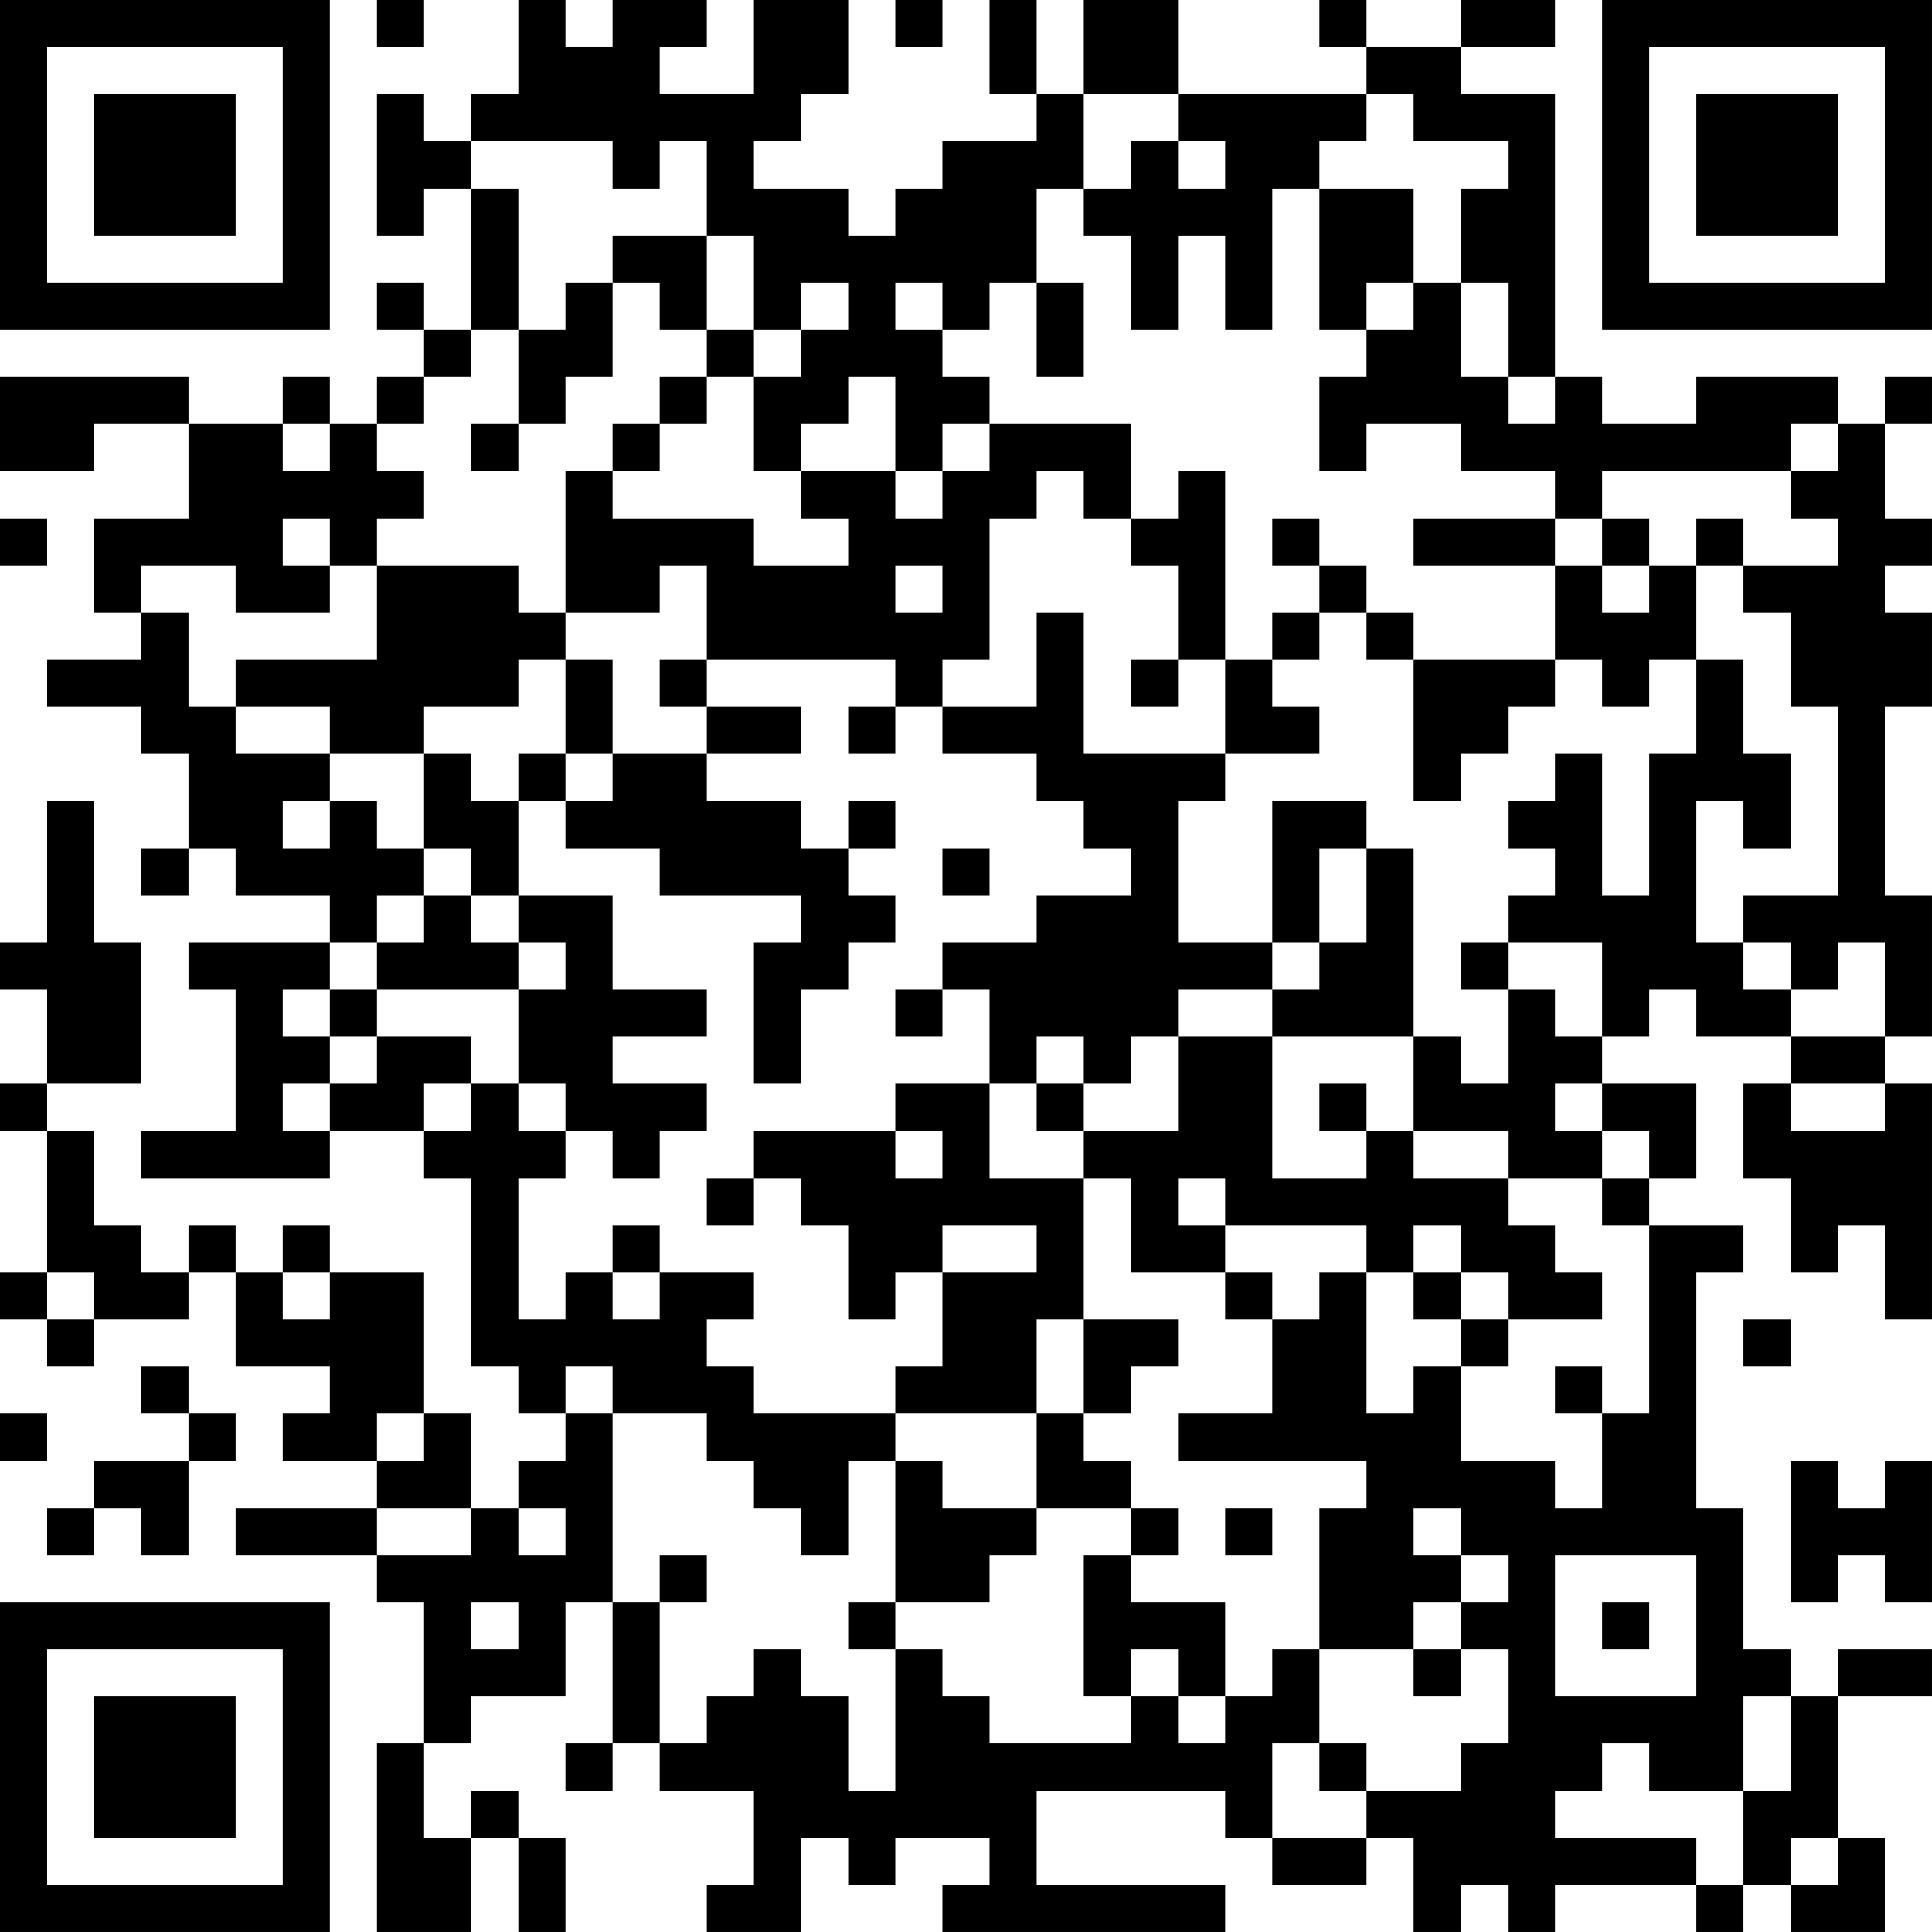 <?xml version="1.0" encoding="UTF-8"?>
<svg xmlns="http://www.w3.org/2000/svg" version="1.1" width="300" height="300" viewBox="0 0 300 300"><rect x="0" y="0" width="300" height="300" fill="#ffffff"/><g transform="scale(7.317)"><g transform="translate(0,0)"><path fill-rule="evenodd" d="M8 0L8 1L9 1L9 0ZM11 0L11 2L10 2L10 3L9 3L9 2L8 2L8 5L9 5L9 4L10 4L10 7L9 7L9 6L8 6L8 7L9 7L9 8L8 8L8 9L7 9L7 8L6 8L6 9L4 9L4 8L0 8L0 10L2 10L2 9L4 9L4 11L2 11L2 13L3 13L3 14L1 14L1 15L3 15L3 16L4 16L4 18L3 18L3 19L4 19L4 18L5 18L5 19L7 19L7 20L4 20L4 21L5 21L5 24L3 24L3 25L7 25L7 24L9 24L9 25L10 25L10 29L11 29L11 30L12 30L12 31L11 31L11 32L10 32L10 30L9 30L9 27L7 27L7 26L6 26L6 27L5 27L5 26L4 26L4 27L3 27L3 26L2 26L2 24L1 24L1 23L3 23L3 20L2 20L2 17L1 17L1 20L0 20L0 21L1 21L1 23L0 23L0 24L1 24L1 27L0 27L0 28L1 28L1 29L2 29L2 28L4 28L4 27L5 27L5 29L7 29L7 30L6 30L6 31L8 31L8 32L5 32L5 33L8 33L8 34L9 34L9 37L8 37L8 41L10 41L10 39L11 39L11 41L12 41L12 39L11 39L11 38L10 38L10 39L9 39L9 37L10 37L10 36L12 36L12 34L13 34L13 37L12 37L12 38L13 38L13 37L14 37L14 38L16 38L16 40L15 40L15 41L17 41L17 39L18 39L18 40L19 40L19 39L21 39L21 40L20 40L20 41L26 41L26 40L22 40L22 38L26 38L26 39L27 39L27 40L29 40L29 39L30 39L30 41L31 41L31 40L32 40L32 41L33 41L33 40L36 40L36 41L37 41L37 40L38 40L38 41L40 41L40 39L39 39L39 36L41 36L41 35L39 35L39 36L38 36L38 35L37 35L37 32L36 32L36 27L37 27L37 26L35 26L35 25L36 25L36 23L34 23L34 22L35 22L35 21L36 21L36 22L38 22L38 23L37 23L37 25L38 25L38 27L39 27L39 26L40 26L40 28L41 28L41 23L40 23L40 22L41 22L41 19L40 19L40 15L41 15L41 13L40 13L40 12L41 12L41 11L40 11L40 9L41 9L41 8L40 8L40 9L39 9L39 8L36 8L36 9L34 9L34 8L33 8L33 2L31 2L31 1L33 1L33 0L31 0L31 1L29 1L29 0L28 0L28 1L29 1L29 2L25 2L25 0L23 0L23 2L22 2L22 0L21 0L21 2L22 2L22 3L20 3L20 4L19 4L19 5L18 5L18 4L16 4L16 3L17 3L17 2L18 2L18 0L16 0L16 2L14 2L14 1L15 1L15 0L13 0L13 1L12 1L12 0ZM19 0L19 1L20 1L20 0ZM23 2L23 4L22 4L22 6L21 6L21 7L20 7L20 6L19 6L19 7L20 7L20 8L21 8L21 9L20 9L20 10L19 10L19 8L18 8L18 9L17 9L17 10L16 10L16 8L17 8L17 7L18 7L18 6L17 6L17 7L16 7L16 5L15 5L15 3L14 3L14 4L13 4L13 3L10 3L10 4L11 4L11 7L10 7L10 8L9 8L9 9L8 9L8 10L9 10L9 11L8 11L8 12L7 12L7 11L6 11L6 12L7 12L7 13L5 13L5 12L3 12L3 13L4 13L4 15L5 15L5 16L7 16L7 17L6 17L6 18L7 18L7 17L8 17L8 18L9 18L9 19L8 19L8 20L7 20L7 21L6 21L6 22L7 22L7 23L6 23L6 24L7 24L7 23L8 23L8 22L10 22L10 23L9 23L9 24L10 24L10 23L11 23L11 24L12 24L12 25L11 25L11 28L12 28L12 27L13 27L13 28L14 28L14 27L16 27L16 28L15 28L15 29L16 29L16 30L19 30L19 31L18 31L18 33L17 33L17 32L16 32L16 31L15 31L15 30L13 30L13 29L12 29L12 30L13 30L13 34L14 34L14 37L15 37L15 36L16 36L16 35L17 35L17 36L18 36L18 38L19 38L19 35L20 35L20 36L21 36L21 37L24 37L24 36L25 36L25 37L26 37L26 36L27 36L27 35L28 35L28 37L27 37L27 39L29 39L29 38L31 38L31 37L32 37L32 35L31 35L31 34L32 34L32 33L31 33L31 32L30 32L30 33L31 33L31 34L30 34L30 35L28 35L28 32L29 32L29 31L25 31L25 30L27 30L27 28L28 28L28 27L29 27L29 30L30 30L30 29L31 29L31 31L33 31L33 32L34 32L34 30L35 30L35 26L34 26L34 25L35 25L35 24L34 24L34 23L33 23L33 24L34 24L34 25L32 25L32 24L30 24L30 22L31 22L31 23L32 23L32 21L33 21L33 22L34 22L34 20L32 20L32 19L33 19L33 18L32 18L32 17L33 17L33 16L34 16L34 19L35 19L35 16L36 16L36 14L37 14L37 16L38 16L38 18L37 18L37 17L36 17L36 20L37 20L37 21L38 21L38 22L40 22L40 20L39 20L39 21L38 21L38 20L37 20L37 19L39 19L39 15L38 15L38 13L37 13L37 12L39 12L39 11L38 11L38 10L39 10L39 9L38 9L38 10L34 10L34 11L33 11L33 10L31 10L31 9L29 9L29 10L28 10L28 8L29 8L29 7L30 7L30 6L31 6L31 8L32 8L32 9L33 9L33 8L32 8L32 6L31 6L31 4L32 4L32 3L30 3L30 2L29 2L29 3L28 3L28 4L27 4L27 7L26 7L26 5L25 5L25 7L24 7L24 5L23 5L23 4L24 4L24 3L25 3L25 4L26 4L26 3L25 3L25 2ZM28 4L28 7L29 7L29 6L30 6L30 4ZM13 5L13 6L12 6L12 7L11 7L11 9L10 9L10 10L11 10L11 9L12 9L12 8L13 8L13 6L14 6L14 7L15 7L15 8L14 8L14 9L13 9L13 10L12 10L12 13L11 13L11 12L8 12L8 14L5 14L5 15L7 15L7 16L9 16L9 18L10 18L10 19L9 19L9 20L8 20L8 21L7 21L7 22L8 22L8 21L11 21L11 23L12 23L12 24L13 24L13 25L14 25L14 24L15 24L15 23L13 23L13 22L15 22L15 21L13 21L13 19L11 19L11 17L12 17L12 18L14 18L14 19L17 19L17 20L16 20L16 23L17 23L17 21L18 21L18 20L19 20L19 19L18 19L18 18L19 18L19 17L18 17L18 18L17 18L17 17L15 17L15 16L17 16L17 15L15 15L15 14L19 14L19 15L18 15L18 16L19 16L19 15L20 15L20 16L22 16L22 17L23 17L23 18L24 18L24 19L22 19L22 20L20 20L20 21L19 21L19 22L20 22L20 21L21 21L21 23L19 23L19 24L16 24L16 25L15 25L15 26L16 26L16 25L17 25L17 26L18 26L18 28L19 28L19 27L20 27L20 29L19 29L19 30L22 30L22 32L20 32L20 31L19 31L19 34L18 34L18 35L19 35L19 34L21 34L21 33L22 33L22 32L24 32L24 33L23 33L23 36L24 36L24 35L25 35L25 36L26 36L26 34L24 34L24 33L25 33L25 32L24 32L24 31L23 31L23 30L24 30L24 29L25 29L25 28L23 28L23 25L24 25L24 27L26 27L26 28L27 28L27 27L26 27L26 26L29 26L29 27L30 27L30 28L31 28L31 29L32 29L32 28L34 28L34 27L33 27L33 26L32 26L32 25L30 25L30 24L29 24L29 23L28 23L28 24L29 24L29 25L27 25L27 22L30 22L30 18L29 18L29 17L27 17L27 20L25 20L25 17L26 17L26 16L28 16L28 15L27 15L27 14L28 14L28 13L29 13L29 14L30 14L30 17L31 17L31 16L32 16L32 15L33 15L33 14L34 14L34 15L35 15L35 14L36 14L36 12L37 12L37 11L36 11L36 12L35 12L35 11L34 11L34 12L33 12L33 11L30 11L30 12L33 12L33 14L30 14L30 13L29 13L29 12L28 12L28 11L27 11L27 12L28 12L28 13L27 13L27 14L26 14L26 10L25 10L25 11L24 11L24 9L21 9L21 10L20 10L20 11L19 11L19 10L17 10L17 11L18 11L18 12L16 12L16 11L13 11L13 10L14 10L14 9L15 9L15 8L16 8L16 7L15 7L15 5ZM22 6L22 8L23 8L23 6ZM6 9L6 10L7 10L7 9ZM22 10L22 11L21 11L21 14L20 14L20 15L22 15L22 13L23 13L23 16L26 16L26 14L25 14L25 12L24 12L24 11L23 11L23 10ZM0 11L0 12L1 12L1 11ZM14 12L14 13L12 13L12 14L11 14L11 15L9 15L9 16L10 16L10 17L11 17L11 16L12 16L12 17L13 17L13 16L15 16L15 15L14 15L14 14L15 14L15 12ZM19 12L19 13L20 13L20 12ZM34 12L34 13L35 13L35 12ZM12 14L12 16L13 16L13 14ZM24 14L24 15L25 15L25 14ZM20 18L20 19L21 19L21 18ZM28 18L28 20L27 20L27 21L25 21L25 22L24 22L24 23L23 23L23 22L22 22L22 23L21 23L21 25L23 25L23 24L25 24L25 22L27 22L27 21L28 21L28 20L29 20L29 18ZM10 19L10 20L11 20L11 21L12 21L12 20L11 20L11 19ZM31 20L31 21L32 21L32 20ZM22 23L22 24L23 24L23 23ZM38 23L38 24L40 24L40 23ZM19 24L19 25L20 25L20 24ZM25 25L25 26L26 26L26 25ZM13 26L13 27L14 27L14 26ZM20 26L20 27L22 27L22 26ZM30 26L30 27L31 27L31 28L32 28L32 27L31 27L31 26ZM1 27L1 28L2 28L2 27ZM6 27L6 28L7 28L7 27ZM22 28L22 30L23 30L23 28ZM37 28L37 29L38 29L38 28ZM3 29L3 30L4 30L4 31L2 31L2 32L1 32L1 33L2 33L2 32L3 32L3 33L4 33L4 31L5 31L5 30L4 30L4 29ZM33 29L33 30L34 30L34 29ZM0 30L0 31L1 31L1 30ZM8 30L8 31L9 31L9 30ZM38 31L38 34L39 34L39 33L40 33L40 34L41 34L41 31L40 31L40 32L39 32L39 31ZM8 32L8 33L10 33L10 32ZM11 32L11 33L12 33L12 32ZM26 32L26 33L27 33L27 32ZM14 33L14 34L15 34L15 33ZM33 33L33 36L36 36L36 33ZM10 34L10 35L11 35L11 34ZM34 34L34 35L35 35L35 34ZM30 35L30 36L31 36L31 35ZM37 36L37 38L35 38L35 37L34 37L34 38L33 38L33 39L36 39L36 40L37 40L37 38L38 38L38 36ZM28 37L28 38L29 38L29 37ZM38 39L38 40L39 40L39 39ZM0 0L0 7L7 7L7 0ZM1 1L1 6L6 6L6 1ZM2 2L2 5L5 5L5 2ZM34 0L34 7L41 7L41 0ZM35 1L35 6L40 6L40 1ZM36 2L36 5L39 5L39 2ZM0 34L0 41L7 41L7 34ZM1 35L1 40L6 40L6 35ZM2 36L2 39L5 39L5 36Z" fill="#000000"/></g></g></svg>
